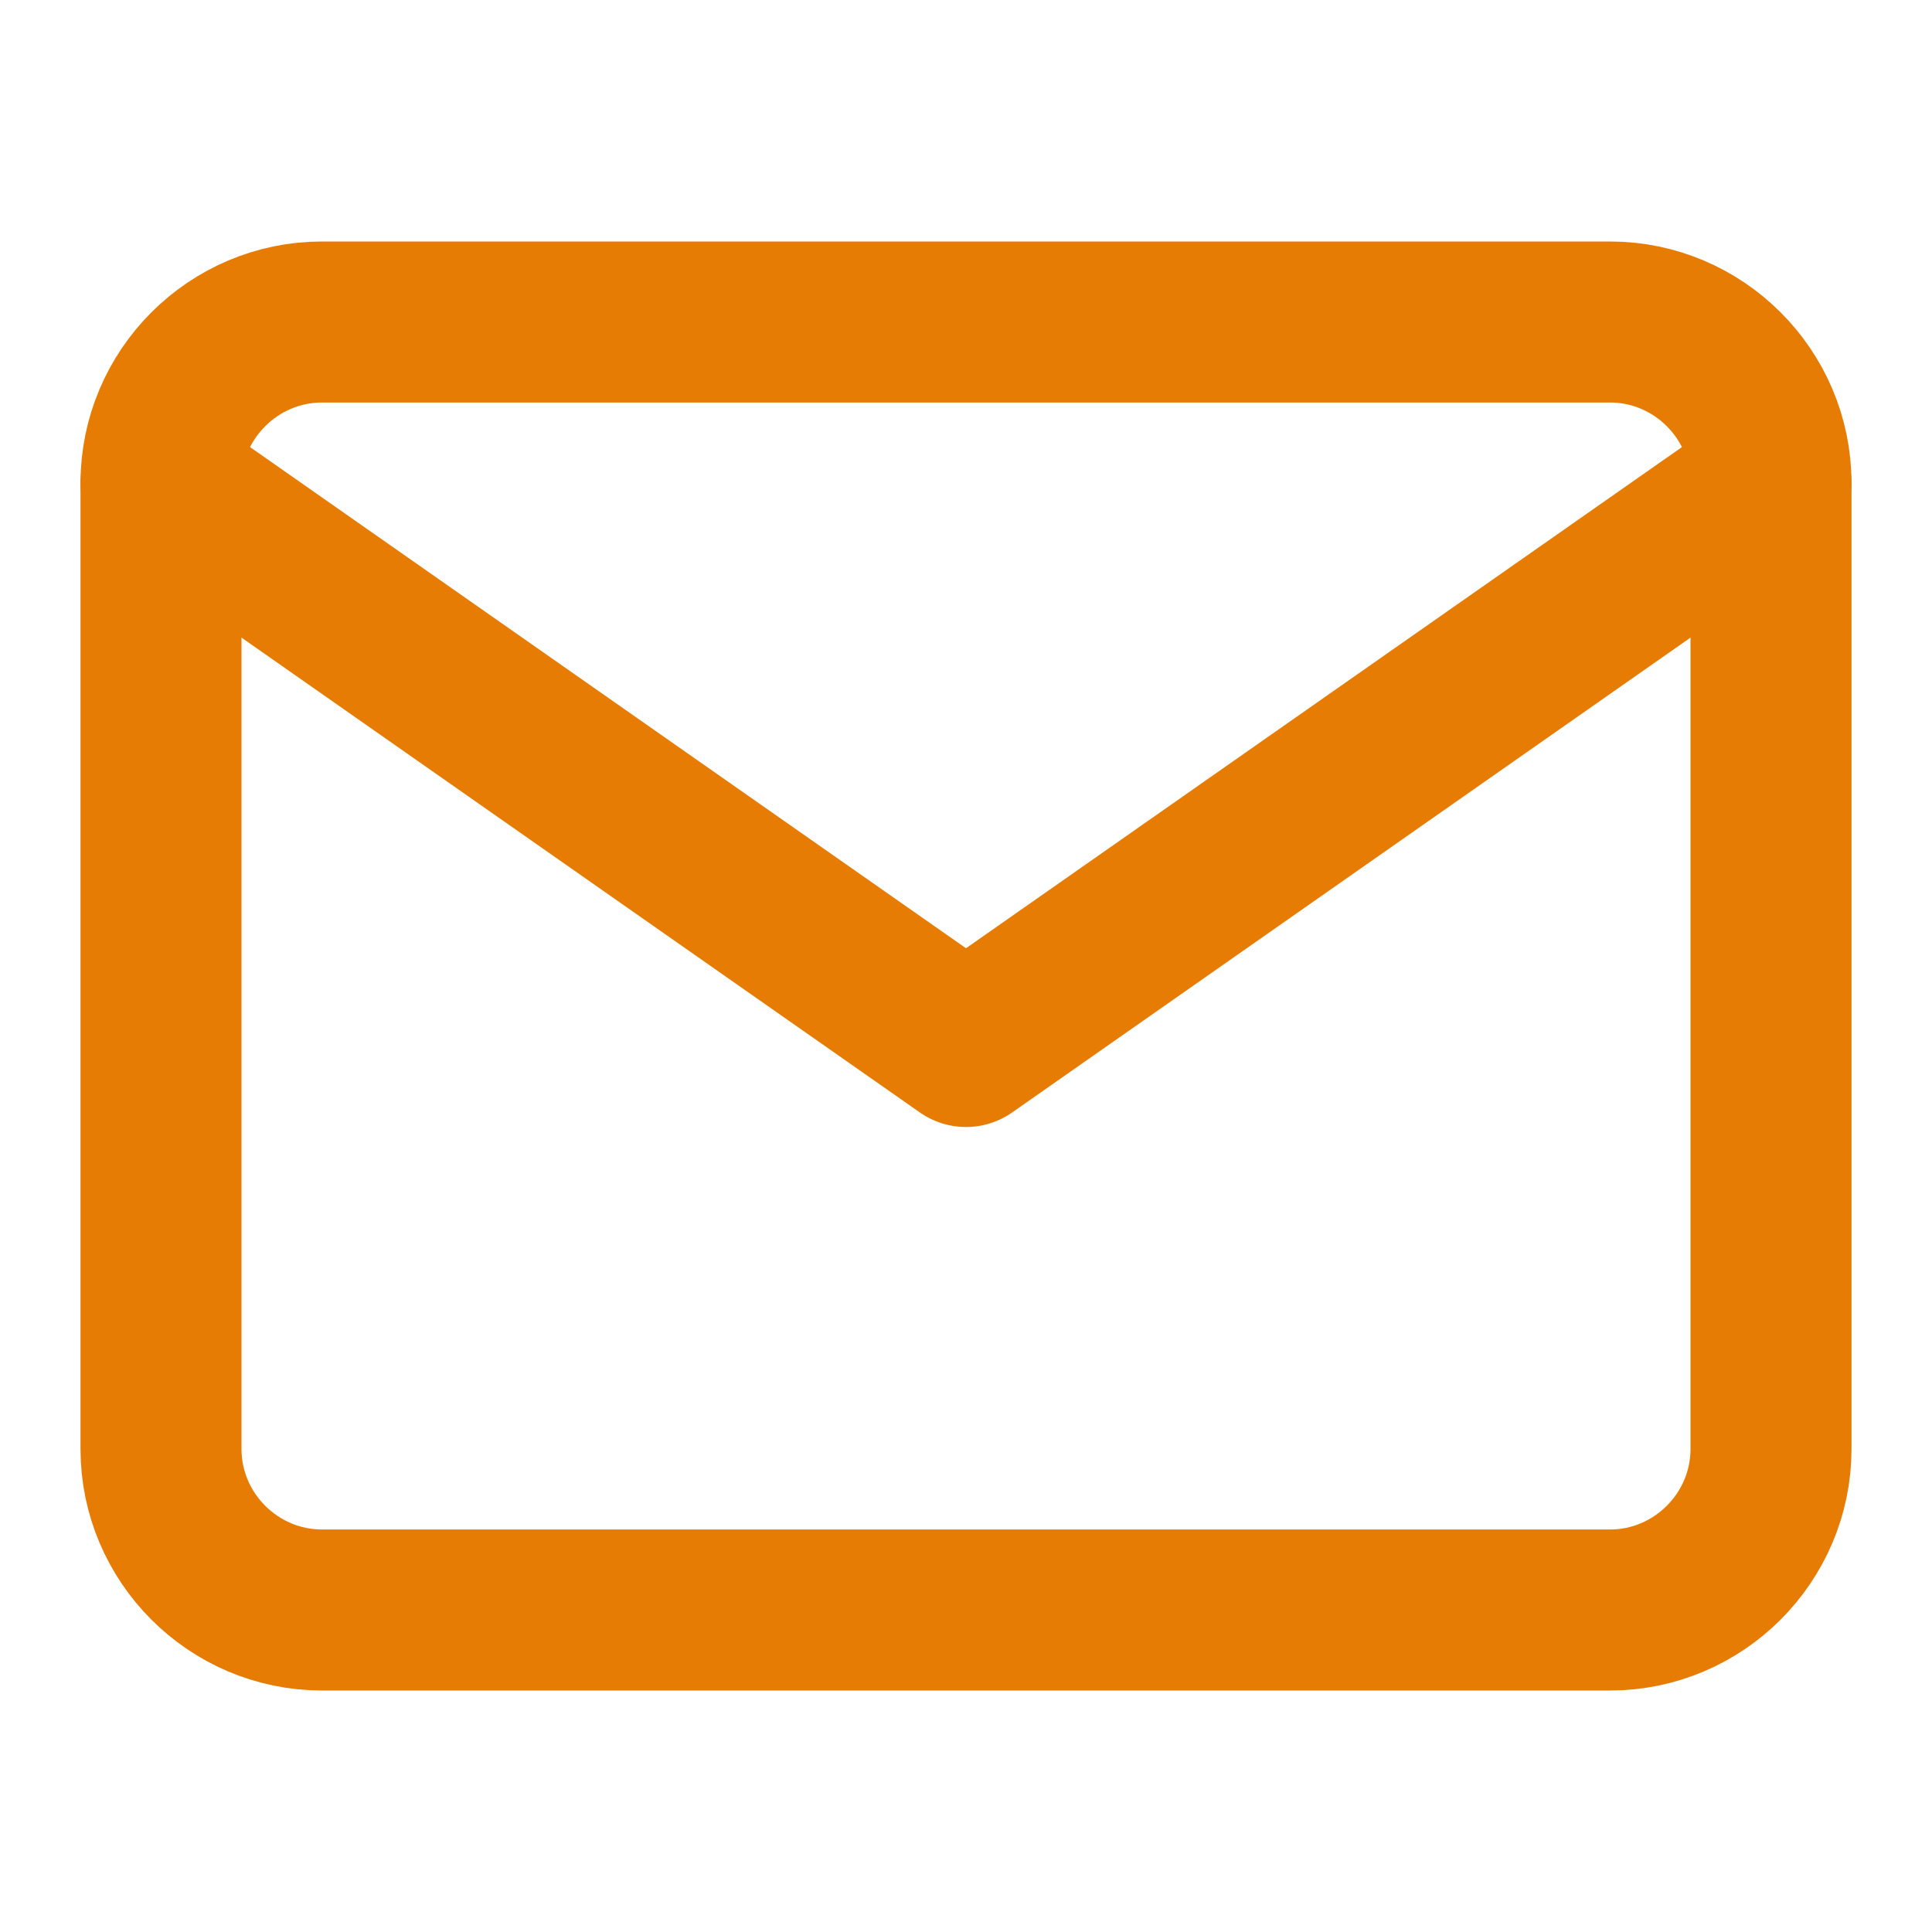 <svg width="24" height="24" viewBox="0 0 24 24" fill="none" xmlns="http://www.w3.org/2000/svg">
<path d="M4 4H20C21.1 4 22 4.9 22 6V18C22 19.1 21.1 20 20 20H4C2.9 20 2 19.1 2 18V6C2 4.9 2.9 4 4 4Z" stroke="#E77C05" stroke-width="2" stroke-linecap="round" stroke-linejoin="round"/>
<path d="M22 6L12 13L2 6" stroke="#E77C05" stroke-width="2" stroke-linecap="round" stroke-linejoin="round"/>
</svg>

